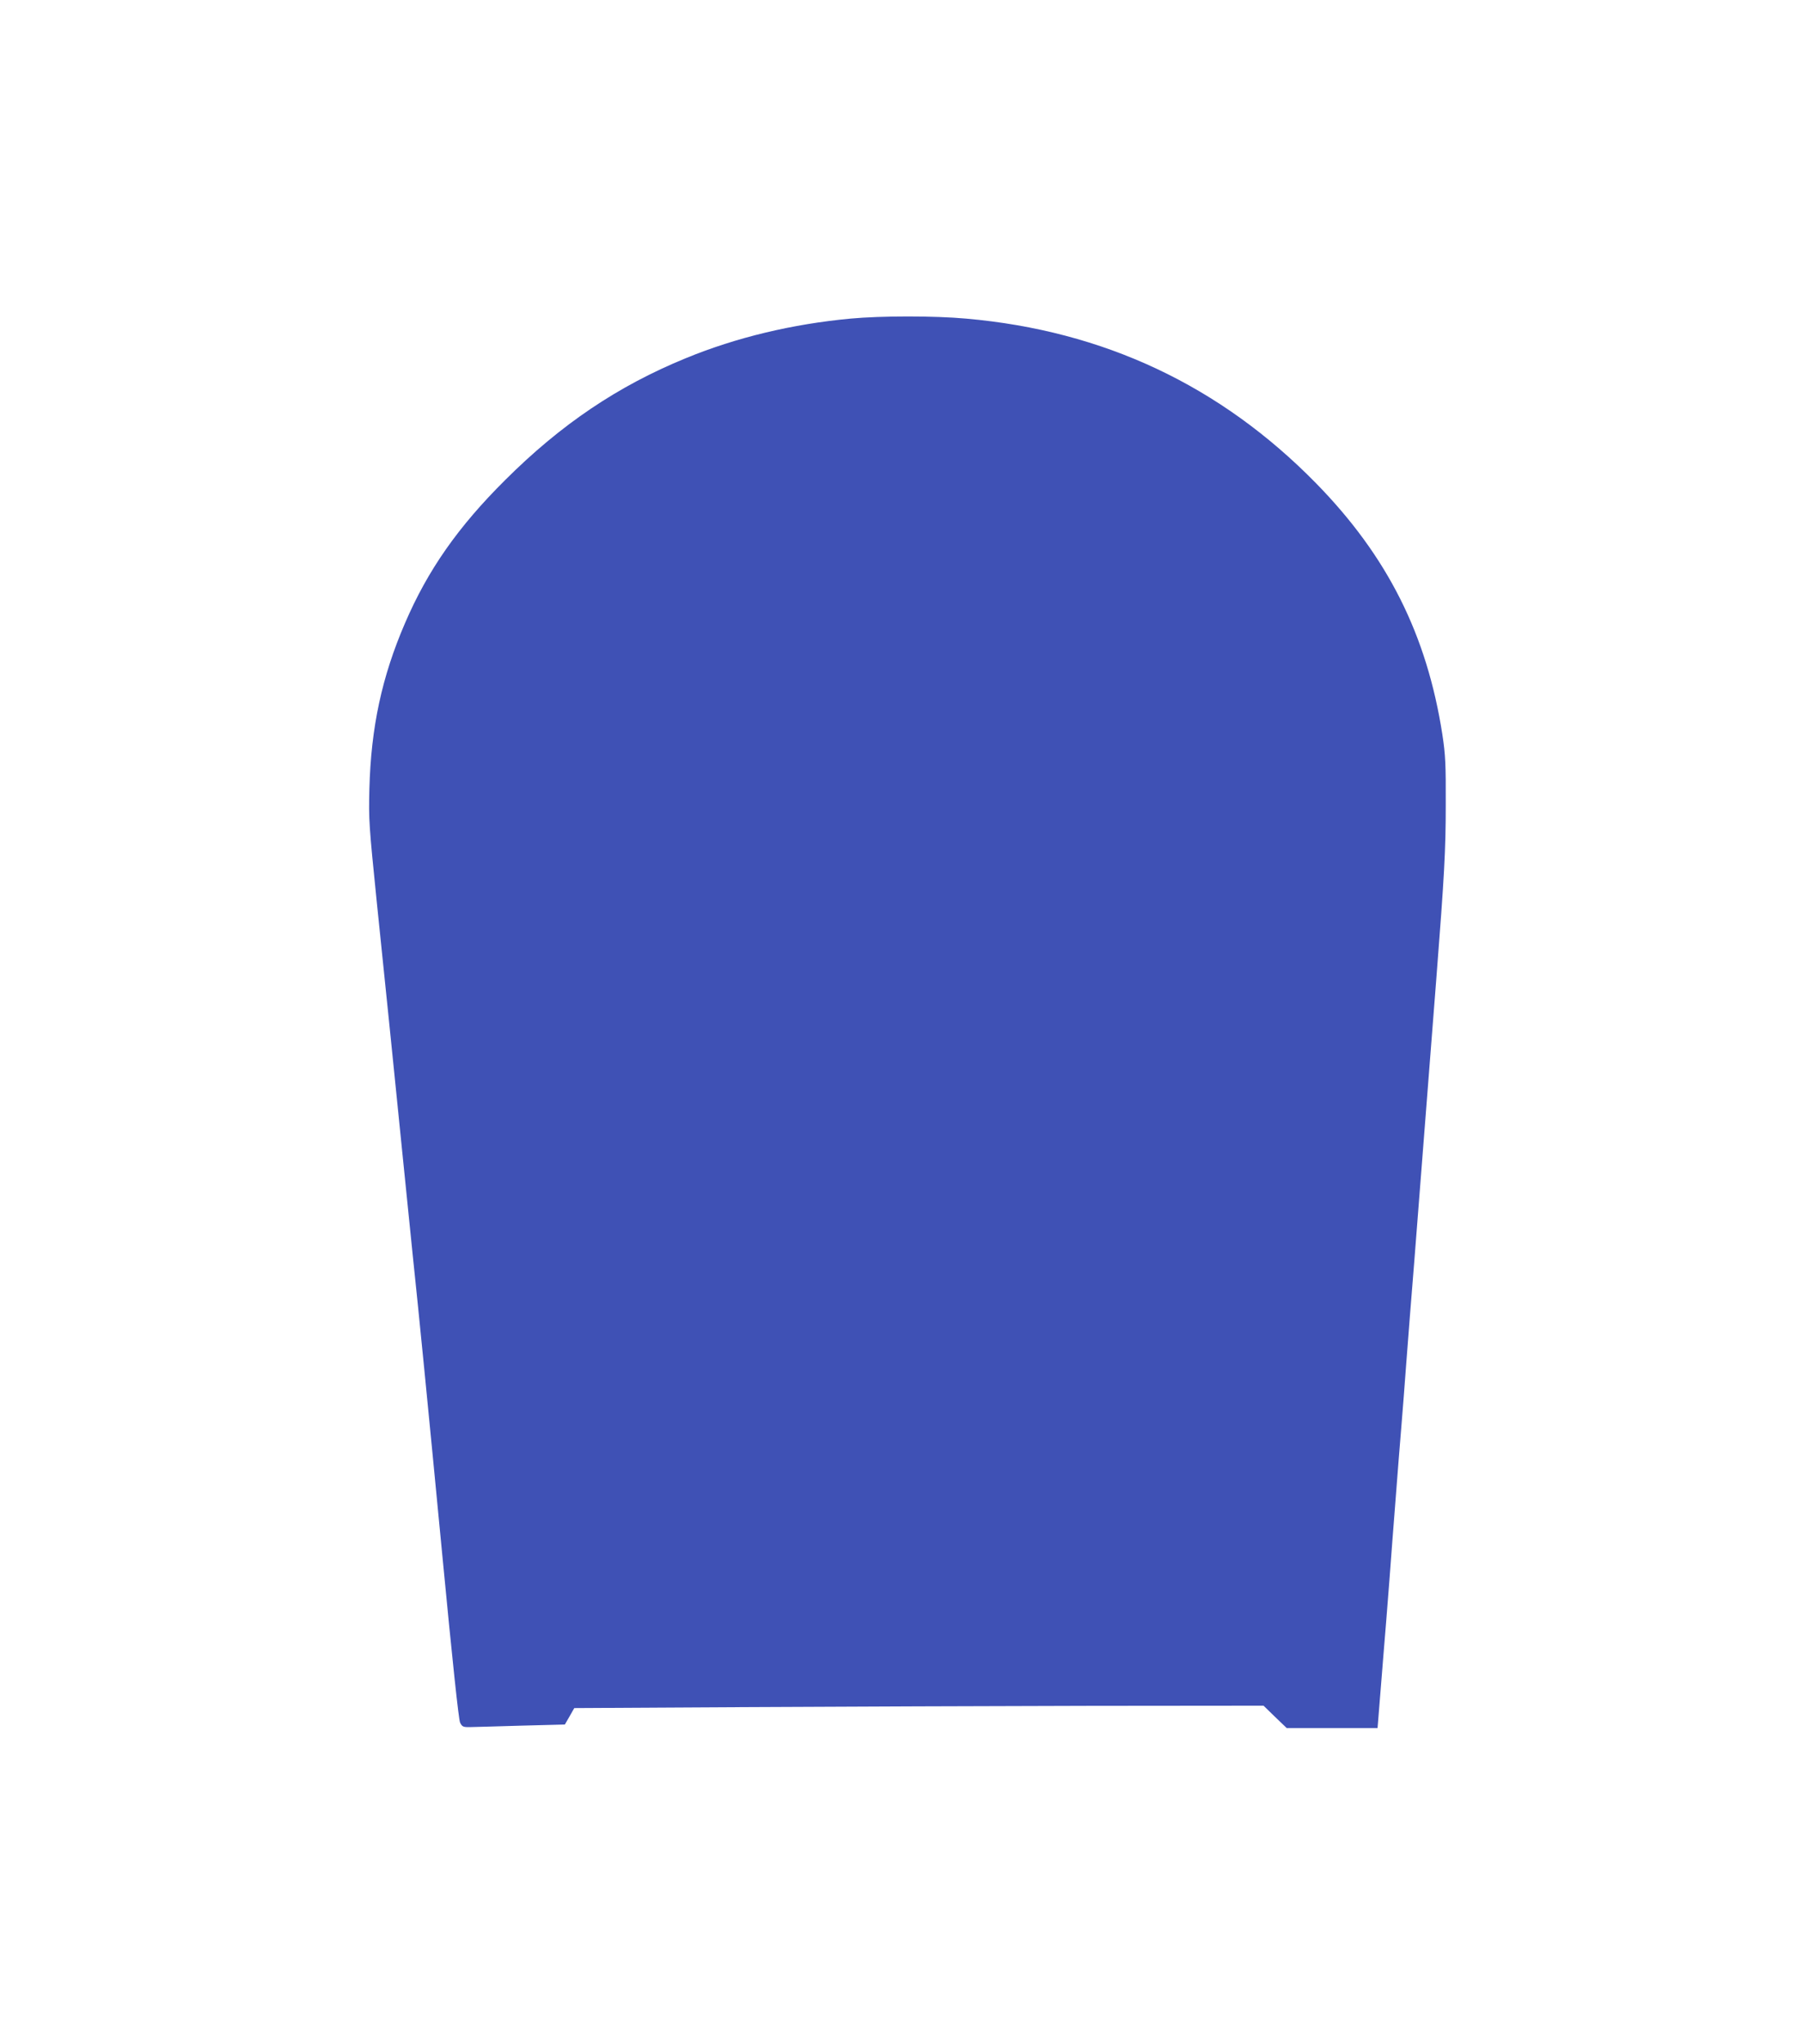 <?xml version="1.0" standalone="no"?>
<!DOCTYPE svg PUBLIC "-//W3C//DTD SVG 20010904//EN"
 "http://www.w3.org/TR/2001/REC-SVG-20010904/DTD/svg10.dtd">
<svg version="1.0" xmlns="http://www.w3.org/2000/svg"
 width="1129pt" height="1280pt" viewBox="0 0 1129 1280"
 preserveAspectRatio="xMidYMid meet">
<g transform="translate(0,1280) scale(0.1,-0.1)"
fill="#3f51b5" stroke="none">
<path d="M5325 10805 c-364 -34 -715 -118 -1031 -248 -425 -174 -781 -414
-1130 -762 -295 -293 -485 -564 -628 -897 -145 -336 -213 -653 -223 -1038 -5
-195 -2 -230 46 -705 28 -275 62 -608 76 -740 13 -132 50 -487 80 -790 31
-302 62 -613 70 -690 37 -349 93 -917 184 -1866 64 -670 103 -1036 112 -1055
13 -26 19 -29 64 -28 28 1 172 4 321 9 l271 7 30 52 29 51 1074 6 c591 3 1563
7 2159 8 l1083 1 72 -70 73 -70 284 0 285 0 18 223 c10 122 26 328 37 457 10
129 28 352 38 495 11 143 29 375 40 515 12 140 25 314 31 385 5 72 23 301 39
510 17 209 40 499 51 645 20 261 86 1105 115 1475 49 630 58 792 58 1075 1
256 -2 314 -21 440 -97 625 -343 1116 -791 1574 -600 612 -1329 955 -2191
1031 -198 18 -532 18 -725 0z"/>
</g>
</svg>

